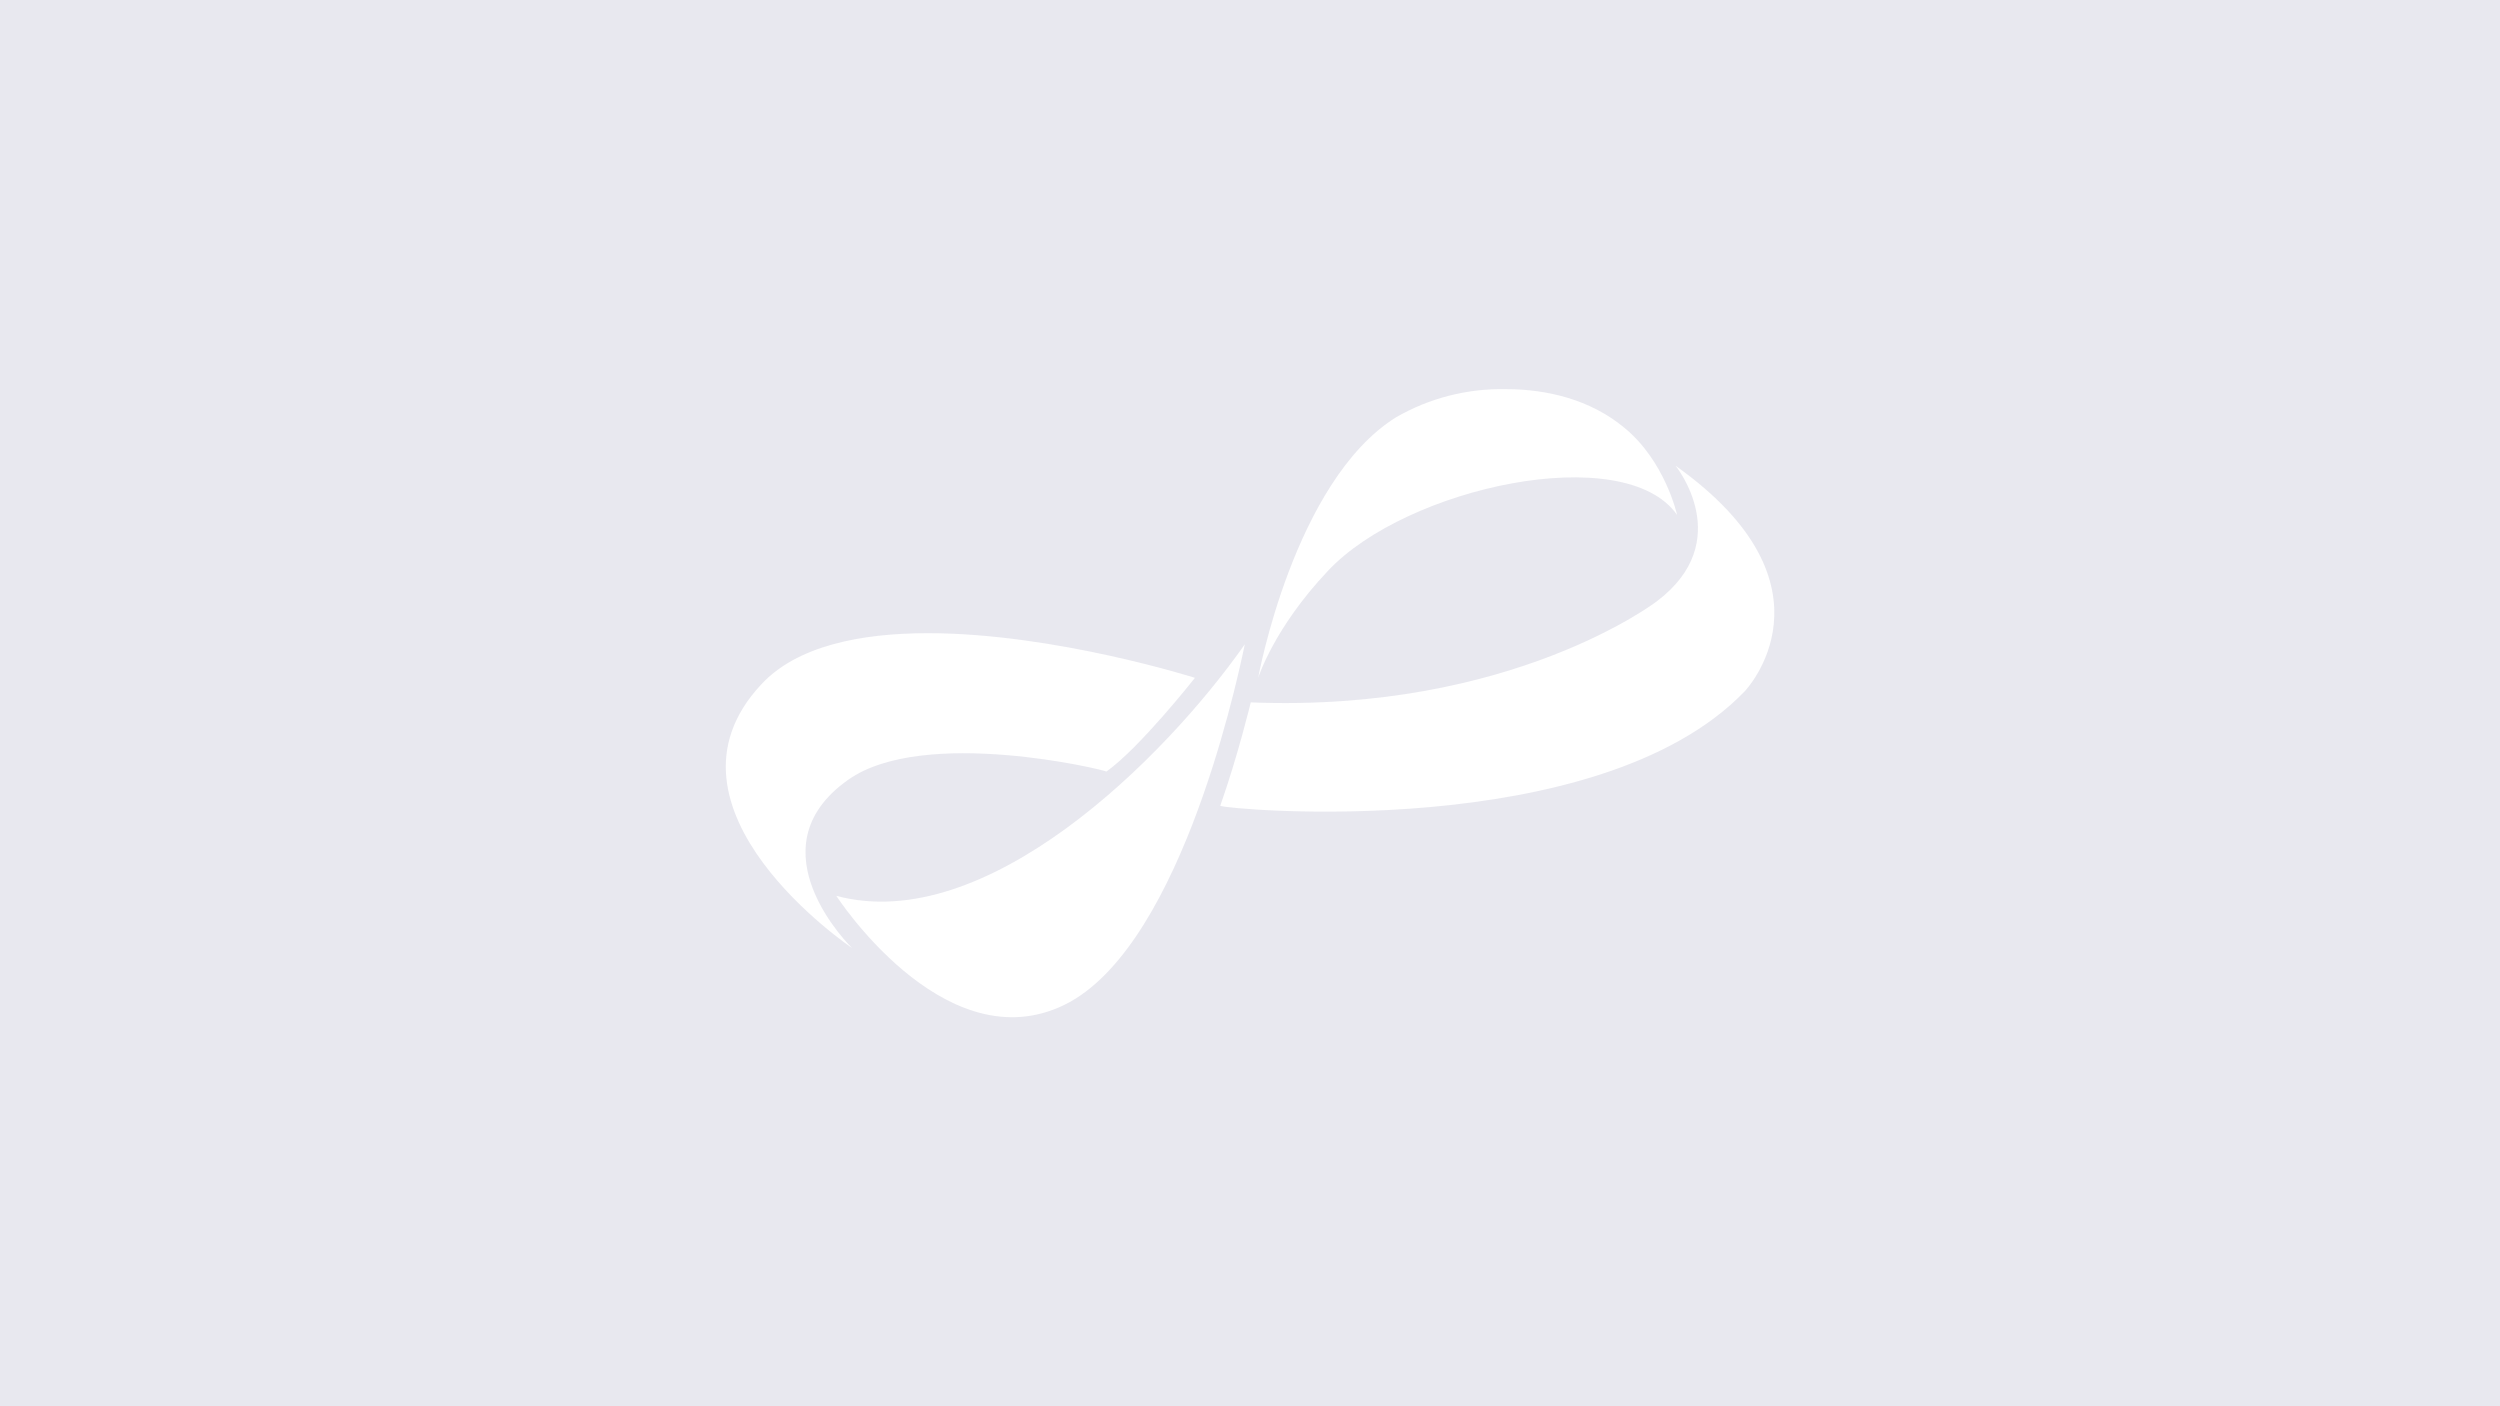 <?xml version="1.0" encoding="utf-8"?>
<!-- Generator: Adobe Illustrator 28.3.0, SVG Export Plug-In . SVG Version: 6.00 Build 0)  -->
<svg version="1.1" id="Layer_1" xmlns="http://www.w3.org/2000/svg" xmlns:xlink="http://www.w3.org/1999/xlink" x="0px" y="0px"
	 viewBox="0 0 336 189" style="enable-background:new 0 0 336 189;" xml:space="preserve">
<style type="text/css">
	.st0{opacity:0.1;fill:#141760;enable-background:new    ;}
</style>
<path class="st0" d="M336,0H0v189h336V0z M187.6,56.1c4.5-2.6,9.6-3.9,14.8-3.8c5.5,0,11.3,1.4,15.8,5.1c5.6,4.5,7.2,11.8,7.2,11.8
	c-7.1-10.1-36.4-3.7-46.9,7.5c-7.3,7.7-9.4,14.4-9.4,14.4S173.9,64.7,187.6,56.1z M102.3,92L102.3,92c4.8-5.2,13.4-6.9,22.4-6.9
	c17,0,35.9,6,35.9,6s-7.4,9.4-11.9,12.6c-0.1-0.2-24.5-6.1-34.7,1.1c-13.2,9.3,0.5,22.6,0.5,22.6S86.7,108.7,102.3,92z M142.3,135.4
	c-15.8,6.8-29.9-15-29.9-15c20.1,5.4,44.1-18.4,54.9-33.8C166,92.9,158.1,128.7,142.3,135.4z M234.5,92.9
	c-19.7,20.5-69.7,15.9-70.5,15.4c2.4-6.8,4.1-13.9,4.1-13.9c35.1,1.4,54.6-13.6,54.6-13.6v0c10.7-8.1,2.5-18.2,2.5-18.2
	C248,78.8,234.5,92.9,234.5,92.9z"/>
</svg>
